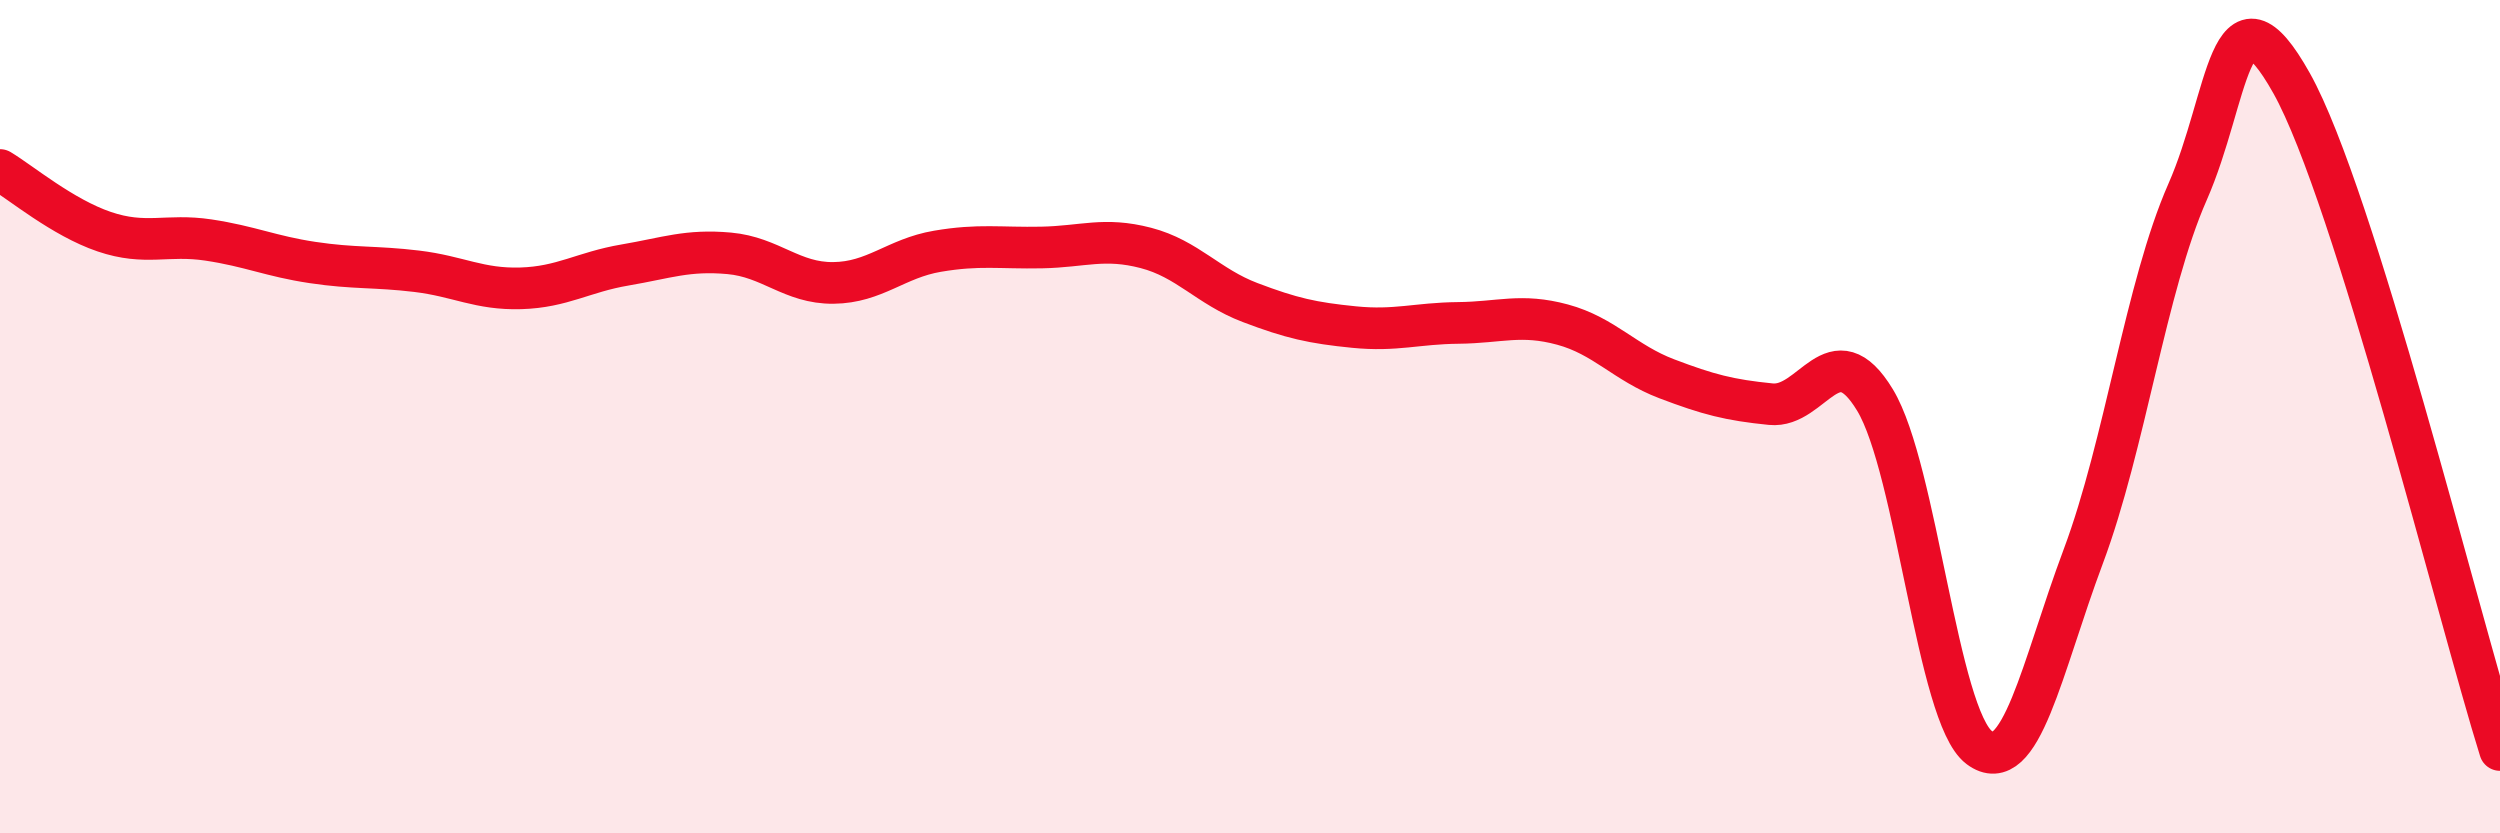 
    <svg width="60" height="20" viewBox="0 0 60 20" xmlns="http://www.w3.org/2000/svg">
      <path
        d="M 0,4.08 C 0.5,4.38 1.5,5.22 2.5,5.56 C 3.5,5.9 4,5.61 5,5.76 C 6,5.91 6.5,6.15 7.5,6.3 C 8.5,6.45 9,6.39 10,6.51 C 11,6.63 11.5,6.95 12.5,6.92 C 13.5,6.89 14,6.53 15,6.36 C 16,6.19 16.5,5.99 17.5,6.08 C 18.5,6.17 19,6.8 20,6.79 C 21,6.78 21.5,6.2 22.5,6.03 C 23.5,5.86 24,5.96 25,5.94 C 26,5.92 26.5,5.69 27.5,5.95 C 28.5,6.21 29,6.88 30,7.26 C 31,7.64 31.5,7.75 32.5,7.85 C 33.5,7.95 34,7.76 35,7.75 C 36,7.74 36.5,7.52 37.5,7.79 C 38.5,8.06 39,8.71 40,9.09 C 41,9.47 41.5,9.6 42.5,9.7 C 43.5,9.8 44,7.95 45,9.6 C 46,11.25 46.5,17.19 47.5,17.94 C 48.5,18.69 49,16.02 50,13.35 C 51,10.68 51.5,6.88 52.5,4.61 C 53.5,2.34 53.5,-0.68 55,2 C 56.5,4.68 59,14.8 60,18L60 20L0 20Z"
        fill="#EB0A25"
        opacity="0.1"
        stroke-linecap="round"
        stroke-linejoin="round"
      />
      <path
        d="M 0,4.08 C 0.5,4.38 1.5,5.22 2.5,5.56 C 3.5,5.9 4,5.61 5,5.76 C 6,5.91 6.5,6.15 7.5,6.3 C 8.5,6.45 9,6.39 10,6.51 C 11,6.63 11.5,6.95 12.5,6.92 C 13.5,6.89 14,6.53 15,6.36 C 16,6.19 16.5,5.99 17.5,6.08 C 18.5,6.17 19,6.8 20,6.79 C 21,6.78 21.5,6.2 22.5,6.03 C 23.5,5.86 24,5.96 25,5.94 C 26,5.92 26.5,5.69 27.5,5.95 C 28.5,6.21 29,6.88 30,7.26 C 31,7.64 31.5,7.75 32.5,7.85 C 33.5,7.95 34,7.76 35,7.75 C 36,7.74 36.5,7.52 37.5,7.79 C 38.5,8.06 39,8.71 40,9.09 C 41,9.47 41.5,9.6 42.5,9.7 C 43.5,9.8 44,7.95 45,9.6 C 46,11.25 46.5,17.19 47.5,17.94 C 48.5,18.69 49,16.02 50,13.35 C 51,10.68 51.5,6.88 52.5,4.61 C 53.5,2.34 53.5,-0.68 55,2 C 56.5,4.68 59,14.8 60,18"
        stroke="#EB0A25"
        stroke-width="1"
        fill="none"
        stroke-linecap="round"
        stroke-linejoin="round"
      />
    </svg>
  